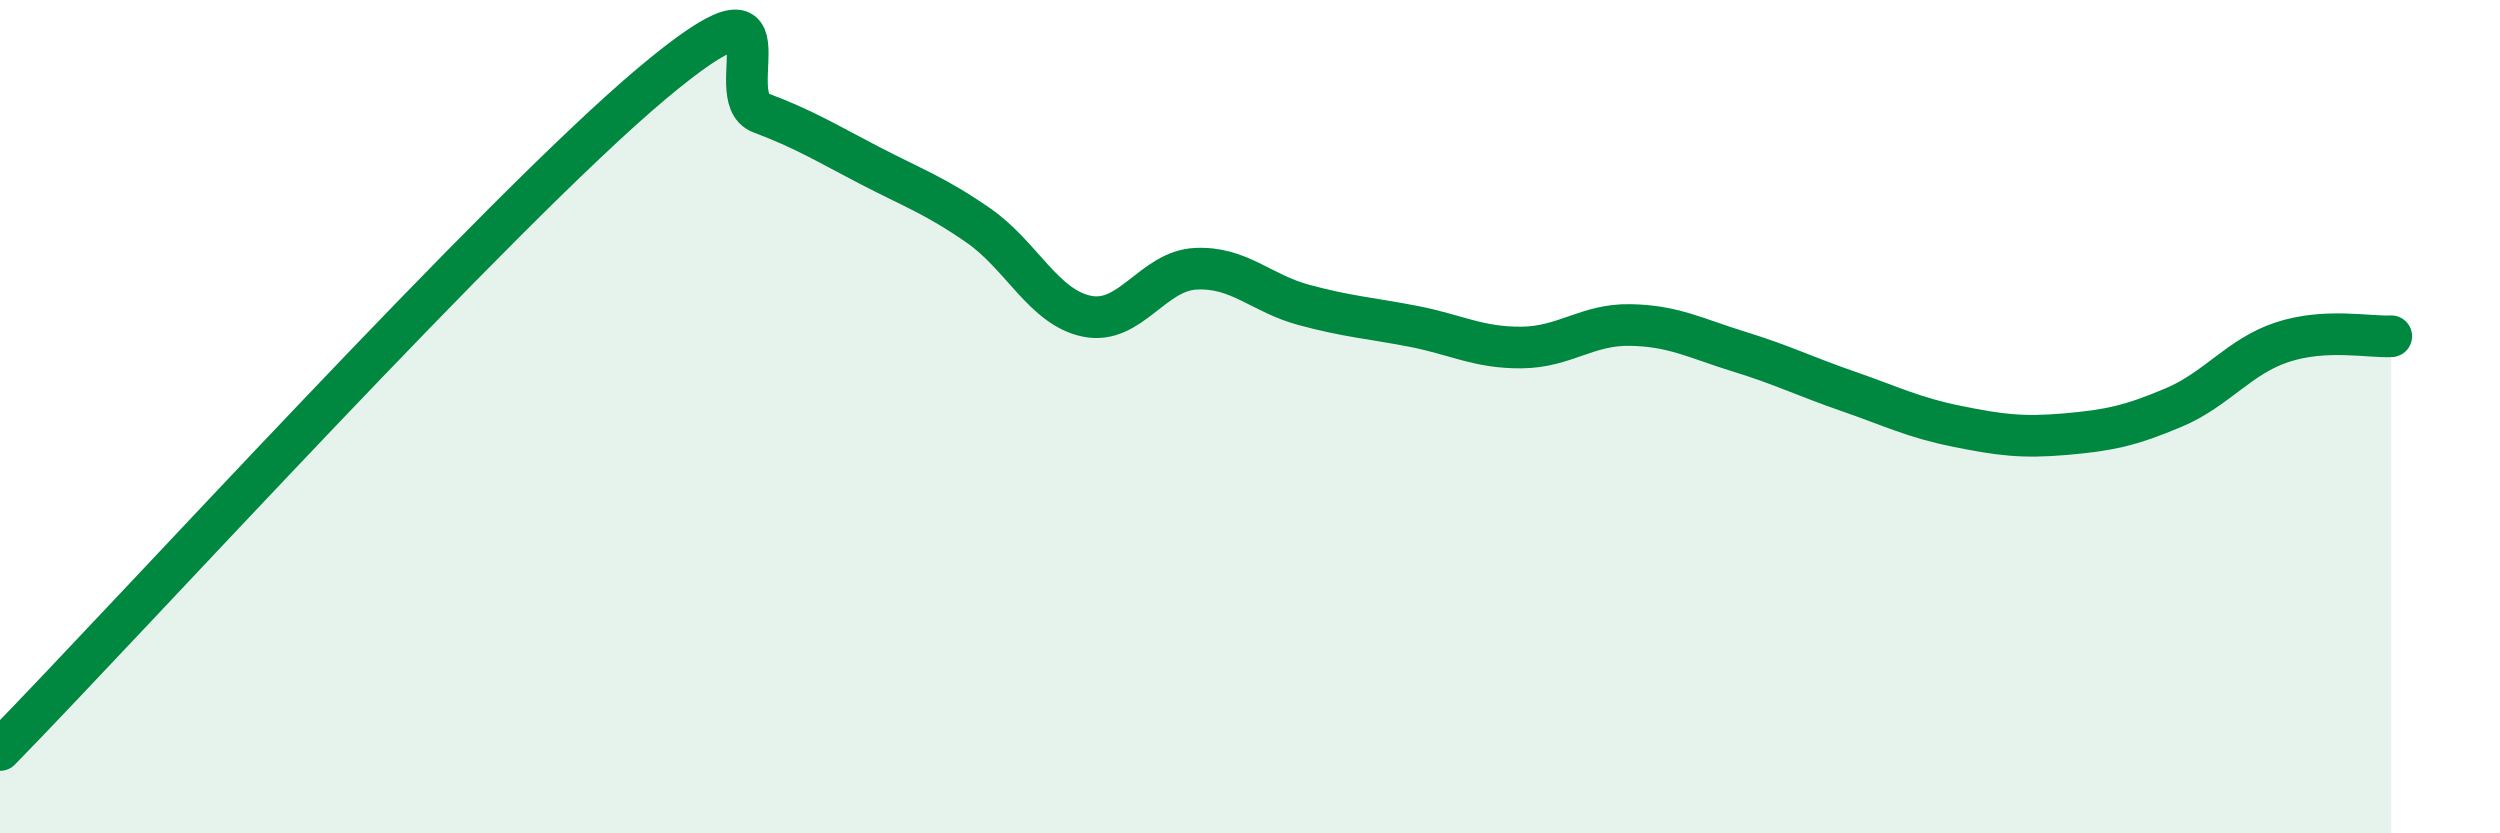 
    <svg width="60" height="20" viewBox="0 0 60 20" xmlns="http://www.w3.org/2000/svg">
      <path
        d="M 0,18 C 3.13,14.8 12,5.06 15.65,2 C 19.3,-1.06 17.22,2.32 18.26,2.71 C 19.3,3.1 19.83,3.43 20.87,3.97 C 21.91,4.51 22.44,4.69 23.48,5.41 C 24.52,6.13 25.05,7.38 26.09,7.59 C 27.13,7.8 27.66,6.5 28.7,6.45 C 29.74,6.4 30.26,7.04 31.3,7.32 C 32.34,7.6 32.87,7.63 33.91,7.83 C 34.95,8.03 35.48,8.35 36.52,8.34 C 37.56,8.33 38.09,7.78 39.13,7.8 C 40.17,7.82 40.7,8.12 41.74,8.44 C 42.78,8.76 43.31,9.03 44.35,9.39 C 45.39,9.75 45.92,10.02 46.96,10.23 C 48,10.44 48.53,10.51 49.57,10.42 C 50.61,10.33 51.13,10.22 52.17,9.78 C 53.21,9.34 53.74,8.55 54.78,8.21 C 55.82,7.87 56.87,8.1 57.39,8.07L57.39 20L0 20Z"
        fill="#008740"
        opacity="0.1"
        stroke-linecap="round"
        stroke-linejoin="round"
      />
      <path
        d="M 0,18 C 3.13,14.8 12,5.06 15.65,2 C 19.3,-1.06 17.22,2.32 18.26,2.71 C 19.3,3.1 19.83,3.43 20.87,3.97 C 21.91,4.51 22.44,4.69 23.48,5.41 C 24.52,6.13 25.05,7.38 26.09,7.59 C 27.13,7.8 27.66,6.5 28.7,6.45 C 29.74,6.4 30.26,7.04 31.3,7.32 C 32.34,7.6 32.87,7.63 33.91,7.83 C 34.95,8.03 35.48,8.35 36.52,8.34 C 37.56,8.33 38.09,7.78 39.13,7.8 C 40.17,7.82 40.7,8.12 41.74,8.44 C 42.78,8.76 43.31,9.03 44.35,9.39 C 45.39,9.75 45.92,10.02 46.96,10.23 C 48,10.44 48.53,10.51 49.57,10.42 C 50.61,10.33 51.13,10.22 52.17,9.78 C 53.21,9.34 53.74,8.55 54.78,8.21 C 55.82,7.87 56.87,8.1 57.39,8.07"
        stroke="#008740"
        stroke-width="1"
        fill="none"
        stroke-linecap="round"
        stroke-linejoin="round"
      />
    </svg>
  